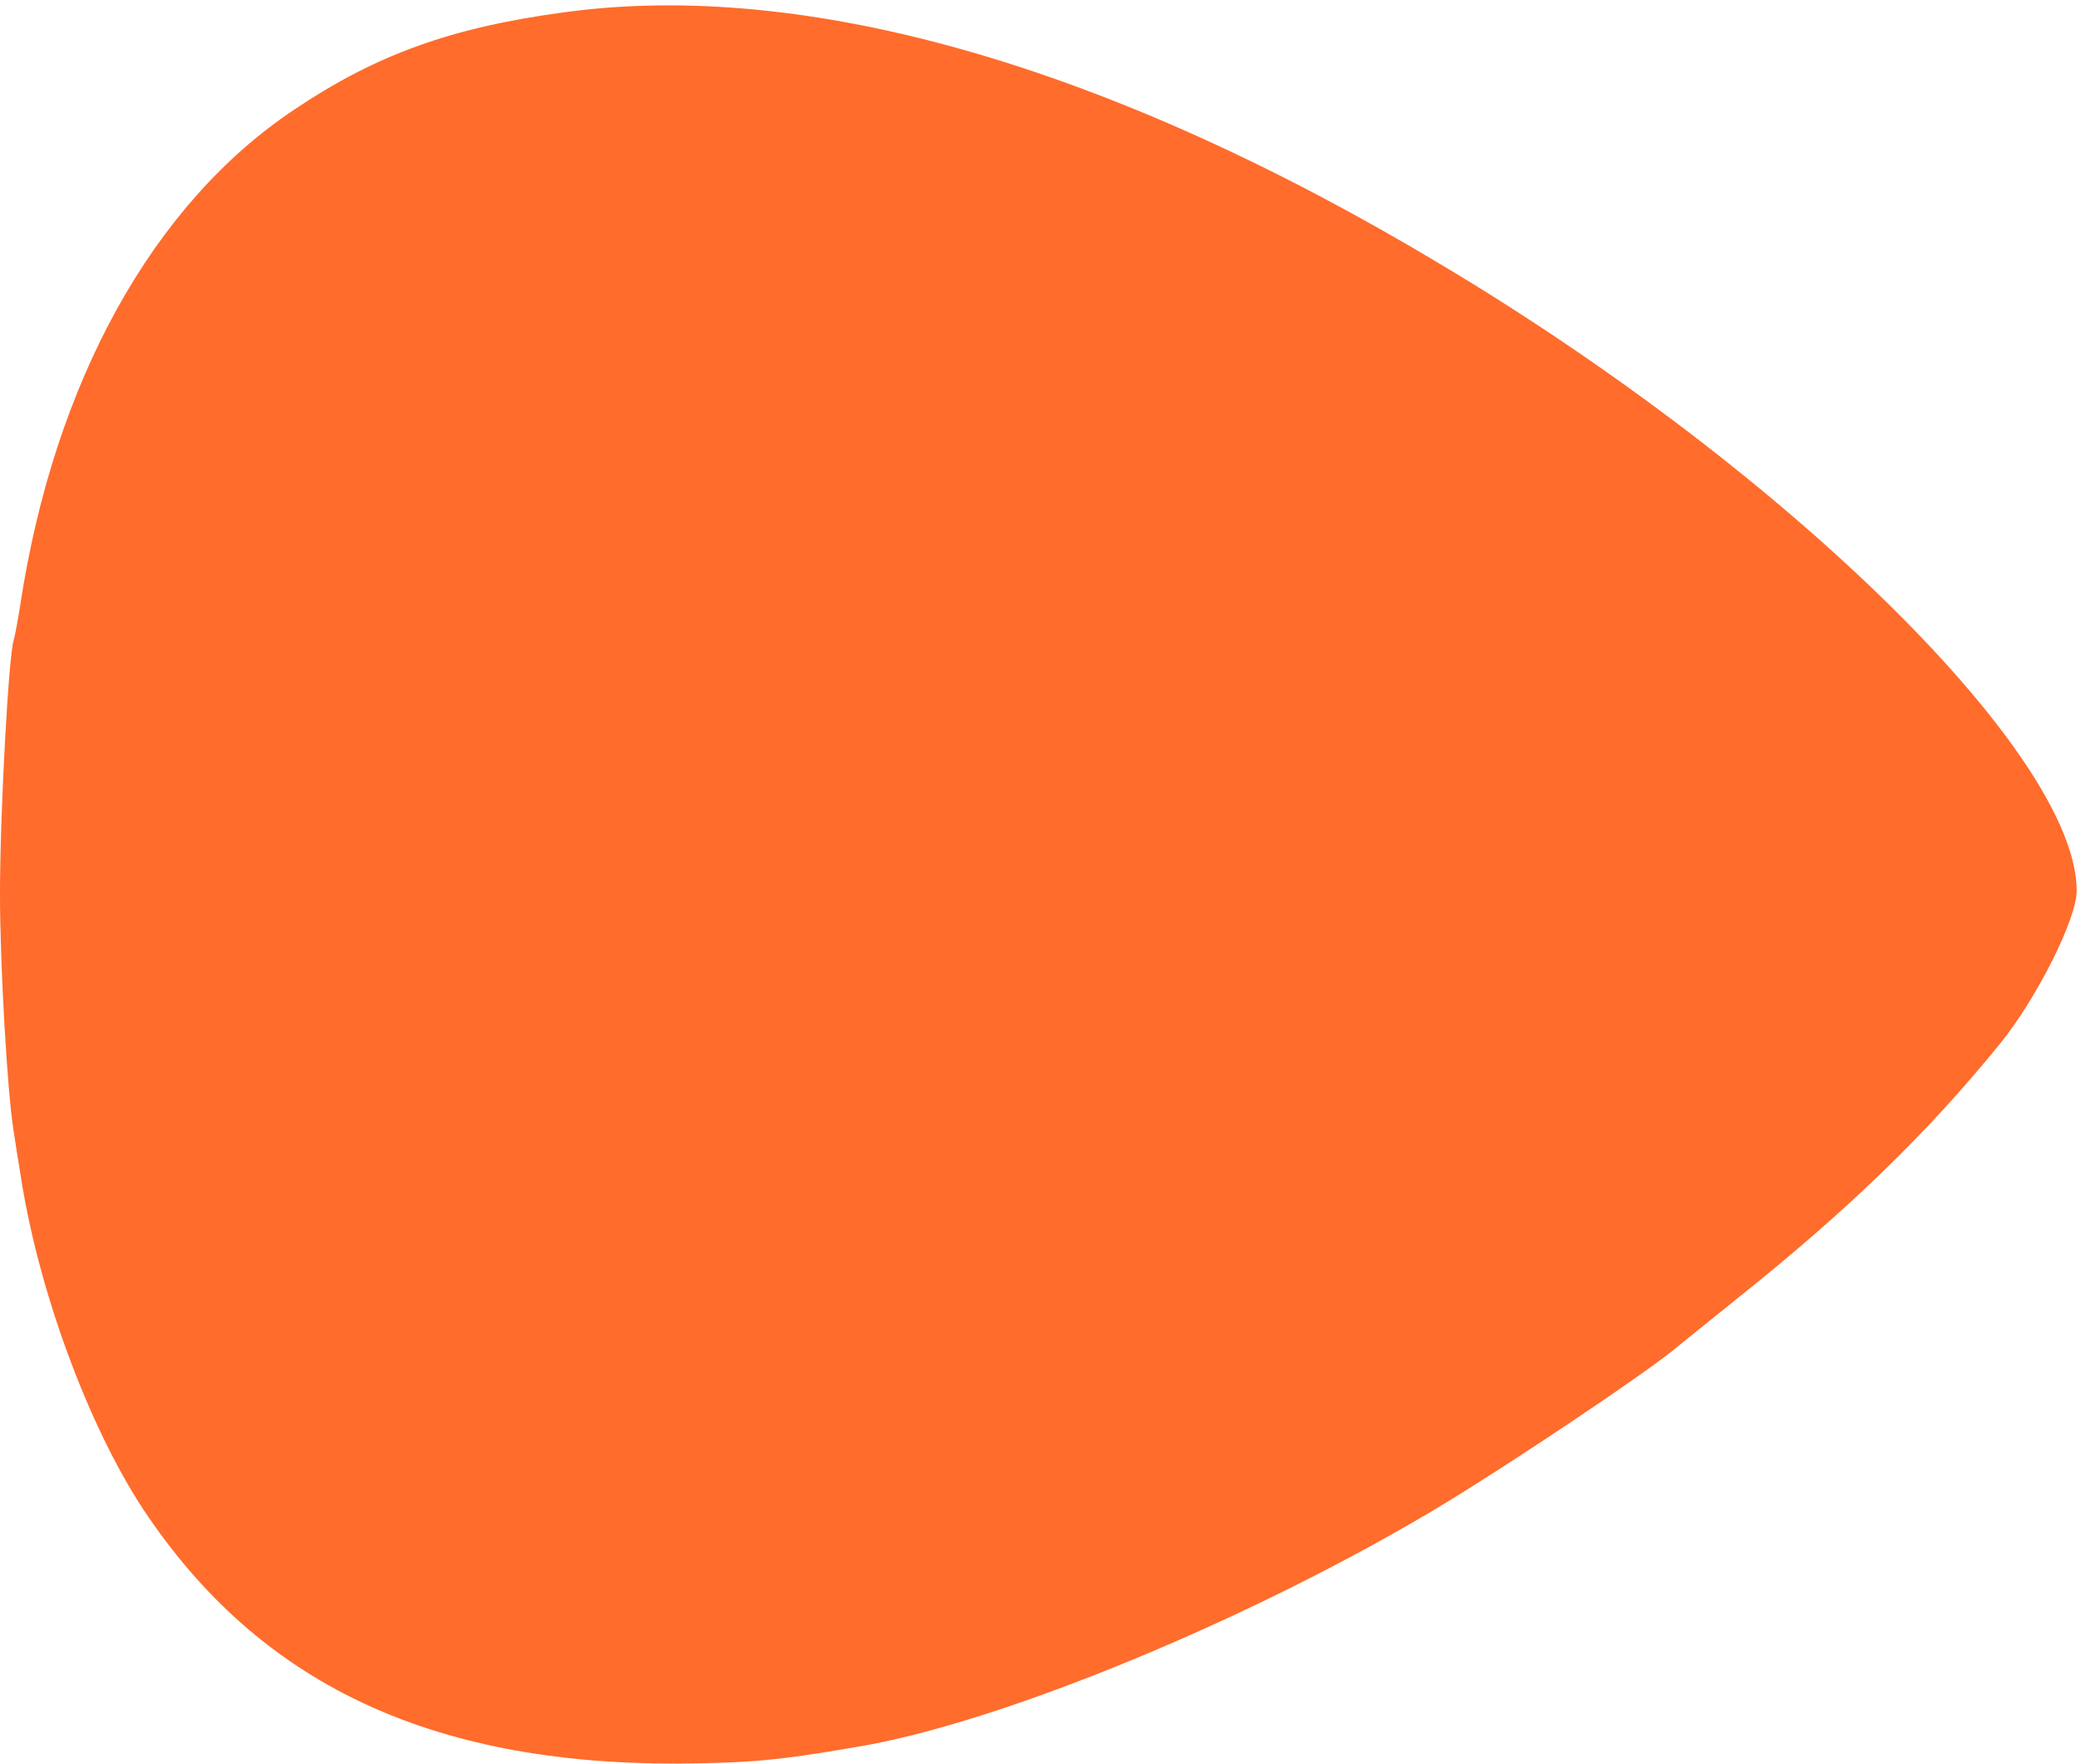 <?xml version="1.0" encoding="UTF-8" standalone="no"?>
<svg width="289px" height="245px" viewBox="0 0 289 245" version="1.1" xmlns="http://www.w3.org/2000/svg" xmlns:xlink="http://www.w3.org/1999/xlink">
    <!-- Generator: Sketch 40.3 (33839) - http://www.bohemiancoding.com/sketch -->
    <title>Group</title>
    <desc>Created with Sketch.</desc>
    <defs></defs>
    <g id="Page-1" stroke="none" stroke-width="1" fill="none" fill-rule="evenodd">
        <g id="Artboard" transform="translate(0, -22)" fill="#FF6C2C">
            <g id="Group" transform="translate(144.5, 144.5) scale(1, -1) translate(-144.5, -144.5) translate(0, 22)">
                <path d="M78.4,243.3 C62.7,241.2 52.2,237.4 40.9,229.8 C21.2,216.7 7.5,191.9 2.8,160.9 C2.5,159 2.1,156.8 1.9,156.1 C1.2,154 0,132.2 0,120.9 C0,111 1,93.4 1.9,87.9 C2.1,86.5 2.5,84 2.8,82.2 C5.2,66.1 12.2,47.1 19.9,35.4 C35.9,11.3 59.6,1.13659082e-14 94.1,0.1 C104.1,0.2 107.9,0.5 118.9,2.4 C139,5.7 174.5,20.4 200.6,36.2 C210.3,42.1 227.6,53.7 232.1,57.3 C233.1,58.1 237.3,61.5 241.4,64.8 C256.7,77 267.8,87.8 277.7,100 C282.9,106.4 288.4,117.4 288.4,121.3 C288.4,140 248.7,179.2 200.4,208.1 C154.3,235.8 112.1,247.9 78.4,243.3 L78.4,243.3 Z" id="Shape"></path>
            </g>
        </g>
    </g>
</svg>